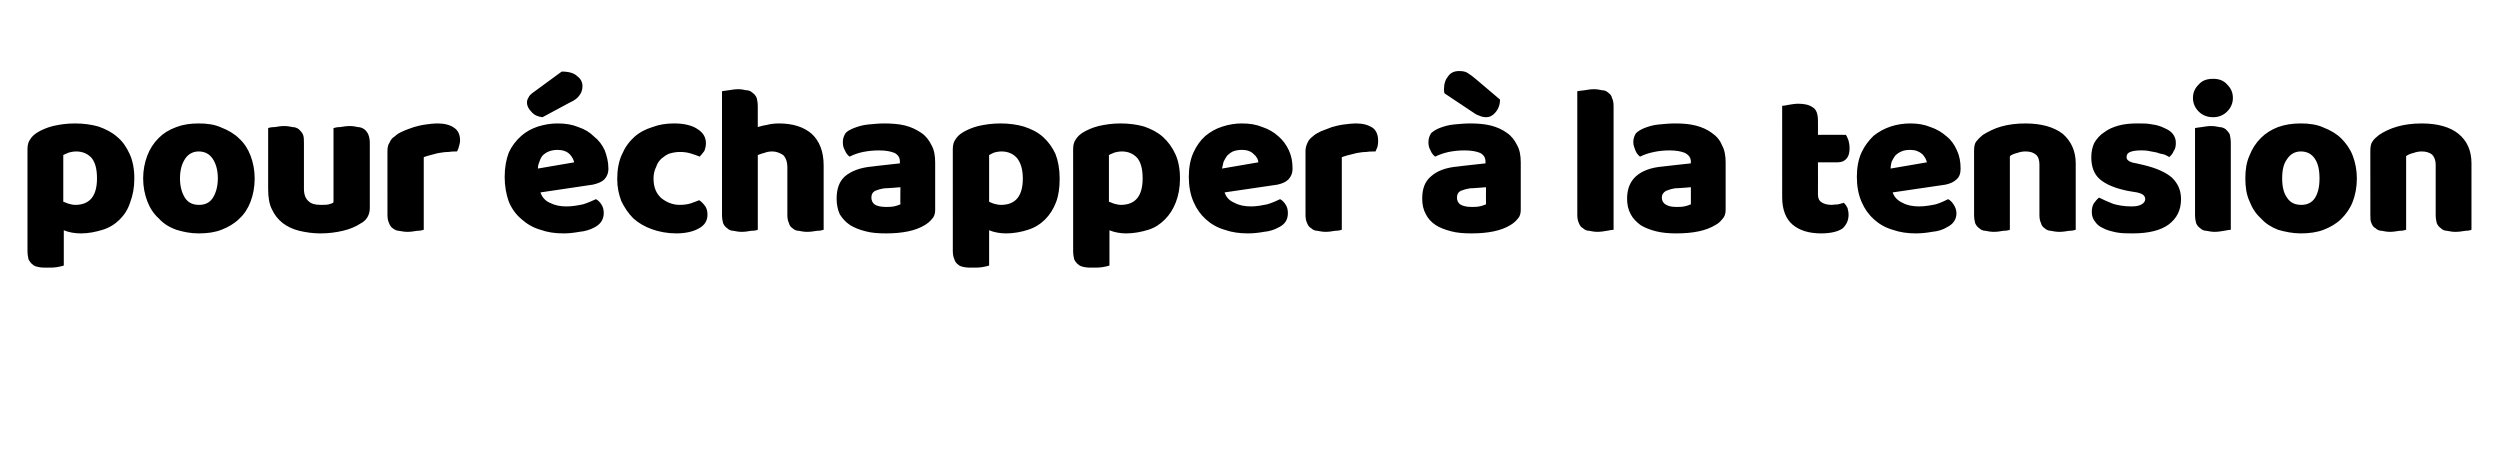 <?xml version="1.0" standalone="no"?><!DOCTYPE svg PUBLIC "-//W3C//DTD SVG 1.1//EN" "http://www.w3.org/Graphics/SVG/1.1/DTD/svg11.dtd"><svg xmlns="http://www.w3.org/2000/svg" version="1.1" width="482px" height="88.5px" viewBox="0 -1 482 88.5" style="top:-1px"><desc>pour échapper à la tension</desc><defs/><g id="Polygon143241"><path d="m14.4 22.8c1.7 0 3.2.2 4.6.6c1.4.5 2.6 1.1 3.6 2c1.1.9 1.8 2 2.4 3.3c.6 1.3.9 2.9.9 4.7c0 1.8-.3 3.3-.8 4.6c-.4 1.3-1.1 2.4-2 3.3c-.9.9-2 1.6-3.3 2c-1.3.4-2.7.7-4.2.7c-1.2 0-2.3-.2-3.3-.6v6.8c-.3.1-.7.2-1.3.3c-.6.1-1.3.1-1.9.1c-.6 0-1.1 0-1.6-.1c-.5-.1-.9-.2-1.2-.5c-.3-.2-.6-.6-.8-1c-.1-.4-.2-1-.2-1.6V27.7c0-.8.2-1.4.5-1.8c.3-.5.7-.9 1.3-1.3c.8-.5 1.9-1 3.1-1.3c1.3-.3 2.7-.5 4.2-.5zm.1 15.7c2.8 0 4.2-1.7 4.2-5.1c0-1.7-.3-3-1-3.9c-.7-.8-1.7-1.3-3-1.3c-.5 0-1 .1-1.4.2c-.4.2-.8.3-1.1.5v9c.4.1.7.3 1.1.4c.4.1.8.2 1.2.2zm34.6-5.1c0 1.7-.3 3.2-.8 4.5c-.5 1.3-1.2 2.4-2.2 3.3c-.9.9-2.1 1.6-3.4 2.1c-1.3.5-2.7.7-4.4.7c-1.6 0-3-.3-4.3-.7c-1.4-.5-2.5-1.2-3.4-2.2c-1-.9-1.7-2-2.2-3.3c-.5-1.3-.8-2.8-.8-4.4c0-1.6.3-3.1.8-4.4c.5-1.3 1.2-2.4 2.2-3.4c.9-.9 2-1.6 3.4-2.1c1.3-.5 2.7-.7 4.3-.7c1.7 0 3.1.2 4.4.8c1.3.5 2.5 1.2 3.4 2.1c1 .9 1.7 2 2.2 3.3c.5 1.3.8 2.8.8 4.4zm-14.4 0c0 1.6.4 2.9 1 3.8c.6.9 1.5 1.3 2.7 1.3c1.1 0 2-.4 2.6-1.3c.6-.9 1-2.2 1-3.8c0-1.7-.4-2.9-1-3.8c-.6-.9-1.5-1.4-2.7-1.4c-1.1 0-2 .5-2.6 1.4c-.6.9-1 2.1-1 3.8zm17-9.7c.2-.1.7-.2 1.3-.2c.6-.1 1.2-.2 1.8-.2c.6 0 1.1.1 1.6.2c.5 0 .9.2 1.2.4c.3.3.6.6.8 1c.2.5.2 1 .2 1.7v8.8c0 1.1.3 1.9.9 2.4c.5.5 1.3.7 2.3.7c.7 0 1.2 0 1.6-.1c.4-.1.7-.2.9-.4V23.7c.3-.1.7-.2 1.3-.2c.6-.1 1.2-.2 1.8-.2c.6 0 1.2.1 1.6.2c.5 0 .9.2 1.2.4c.4.3.6.6.8 1c.2.5.3 1 .3 1.7v12.5c0 1.3-.6 2.4-1.8 3c-.9.6-2.1 1.1-3.4 1.4c-1.3.3-2.7.5-4.3.5c-1.5 0-2.8-.2-4.1-.5c-1.2-.3-2.3-.8-3.2-1.5c-.9-.7-1.6-1.6-2.1-2.7c-.5-1-.7-2.3-.7-3.9V23.7zm30 19.6c-.3.1-.7.2-1.3.2c-.6.1-1.2.2-1.8.2c-.6 0-1.2-.1-1.7-.2c-.4 0-.8-.2-1.2-.5c-.3-.2-.5-.5-.7-1c-.2-.4-.3-.9-.3-1.6V28.1c0-.6.1-1.2.4-1.6c.2-.5.5-.9 1-1.2c.4-.4.9-.7 1.6-1c.6-.3 1.3-.5 2.1-.8c.7-.2 1.5-.4 2.3-.5c.7-.1 1.5-.2 2.3-.2c1.3 0 2.4.3 3.1.8c.8.5 1.2 1.3 1.2 2.5c0 .4-.1.7-.2 1.1c-.1.4-.2.7-.4 1c-.6 0-1.1 0-1.7.1c-.6 0-1.2.1-1.8.2c-.6.1-1.1.3-1.6.4c-.5.1-1 .3-1.3.4v14zm27 .7c-1.7 0-3.1-.2-4.5-.7c-1.4-.4-2.6-1.1-3.6-2c-1.1-.9-1.9-2-2.5-3.4c-.5-1.4-.8-3-.8-4.8c0-1.8.3-3.4.8-4.7c.6-1.3 1.4-2.3 2.4-3.2c.9-.8 2-1.4 3.2-1.8c1.3-.4 2.5-.6 3.8-.6c1.5 0 2.8.2 4 .7c1.2.4 2.2 1 3 1.8c.9.7 1.6 1.6 2.1 2.7c.4 1.1.7 2.2.7 3.5c0 .9-.3 1.6-.8 2.1c-.5.5-1.3.8-2.2 1l-10.1 1.5c.3.9.9 1.6 1.8 2c1 .5 2 .7 3.2.7c1.2 0 2.2-.2 3.2-.4c1-.3 1.8-.7 2.5-1c.4.2.8.6 1.1 1.1c.3.5.4 1 .4 1.6c0 1.2-.6 2.1-1.7 2.7c-.9.5-1.9.8-3 .9c-1.1.2-2.1.3-3 .3zm-1.2-16.1c-.6 0-1.2.1-1.7.3c-.5.2-.9.5-1.2.8c-.3.4-.5.8-.6 1.2c-.2.4-.3.9-.3 1.3l7-1.2c-.1-.5-.4-1.1-.9-1.6c-.5-.5-1.3-.8-2.3-.8zm.8-15.1c1.4 0 2.4.3 3 .9c.7.5 1 1.2 1 1.9c0 .7-.2 1.3-.6 1.8c-.3.5-1 1-1.9 1.4l-5.2 2.8c-.9-.1-1.6-.4-2.1-1c-.6-.6-.9-1.2-.9-1.8c0-.4.1-.7.3-1c.1-.3.4-.6.8-.9l5.6-4.1zm22.8 15.5c-.7 0-1.3.1-2 .3c-.6.2-1.1.6-1.6 1c-.4.4-.8.9-1 1.6c-.3.6-.5 1.3-.5 2.2c0 1.7.5 2.9 1.5 3.8c1 .8 2.2 1.3 3.5 1.3c.9 0 1.6-.1 2.2-.3c.6-.2 1.1-.4 1.6-.6c.5.3.9.8 1.2 1.2c.3.5.4 1 .4 1.6c0 1.1-.5 2-1.6 2.6c-1 .6-2.5 1-4.4 1c-1.7 0-3.3-.3-4.7-.8c-1.4-.5-2.6-1.2-3.6-2.1c-1-1-1.7-2.1-2.3-3.3c-.5-1.3-.8-2.7-.8-4.3c0-1.8.3-3.4.9-4.7c.6-1.4 1.4-2.5 2.4-3.4c1-.9 2.2-1.5 3.5-1.9c1.3-.5 2.7-.7 4.2-.7c1.9 0 3.5.4 4.5 1.1c1.1.7 1.6 1.6 1.6 2.7c0 .5-.1 1-.3 1.5c-.3.4-.6.8-.9 1.1c-.5-.2-1-.4-1.7-.6c-.6-.2-1.3-.3-2.1-.3zm27.7 15c-.3.1-.7.2-1.3.2c-.6.1-1.2.2-1.9.2c-.6 0-1.1-.1-1.6-.2c-.5 0-.9-.2-1.2-.5c-.3-.2-.6-.5-.7-1c-.2-.4-.3-.9-.3-1.6v-9.1c0-1.1-.3-1.9-.8-2.4c-.6-.4-1.3-.7-2.1-.7c-.6 0-1.1.1-1.6.3c-.5.1-.9.3-1.2.4v14.4c-.2.1-.7.2-1.3.2c-.5.1-1.2.2-1.8.2c-.6 0-1.1-.1-1.6-.2c-.5 0-.9-.2-1.2-.5c-.3-.2-.6-.5-.8-1c-.1-.4-.2-.9-.2-1.6V16.6c.3-.1.7-.1 1.3-.2c.6-.1 1.2-.2 1.8-.2c.6 0 1.1.1 1.6.2c.5 0 .9.2 1.2.5c.3.2.6.5.8 1c.1.4.2.9.2 1.6v4c.4-.1.9-.3 1.7-.4c.7-.2 1.5-.3 2.4-.3c2.7 0 4.8.7 6.3 2c1.5 1.4 2.3 3.4 2.3 6.1v12.4zm12-4.4c.4 0 1 0 1.5-.1c.6-.1 1-.3 1.3-.4c-.04-.02 0-3.3 0-3.3c0 0-2.99.24-3 .2c-.8.1-1.4.3-1.9.5c-.5.3-.7.7-.7 1.3c0 .5.2 1 .6 1.3c.4.3 1.2.5 2.2.5zm-.4-16.1c1.5 0 2.9.1 4.1.4c1.2.3 2.2.8 3.1 1.4c.9.6 1.5 1.4 2 2.4c.5.9.7 2 .7 3.3v9.2c0 .7-.2 1.3-.6 1.7c-.4.5-.9.9-1.4 1.2c-1.8 1.1-4.3 1.6-7.5 1.6c-1.5 0-2.8-.1-3.9-.4c-1.2-.3-2.2-.7-3-1.2c-.9-.6-1.5-1.3-2-2.1c-.4-.9-.6-1.9-.6-3c0-1.9.5-3.3 1.6-4.3c1.2-1 2.9-1.7 5.3-1.9c-.05-.02 5.3-.6 5.3-.6c0 0 .02-.28 0-.3c0-.8-.3-1.3-1-1.7c-.7-.3-1.7-.5-3-.5c-1.1 0-2.1.1-3.1.3c-1 .2-1.8.5-2.6.9c-.4-.3-.7-.7-.9-1.2c-.3-.5-.4-1-.4-1.6c0-.7.2-1.2.5-1.7c.3-.4.9-.7 1.6-1c.8-.3 1.7-.6 2.8-.7c1.1-.1 2.1-.2 3-.2zm22.5 0c1.6 0 3.1.2 4.5.6c1.5.5 2.7 1.1 3.7 2c1 .9 1.8 2 2.4 3.3c.5 1.3.8 2.9.8 4.7c0 1.8-.2 3.3-.7 4.6c-.5 1.3-1.2 2.4-2.1 3.3c-.9.9-2 1.6-3.3 2c-1.2.4-2.7.7-4.2.7c-1.2 0-2.3-.2-3.3-.6v6.8c-.3.1-.7.2-1.3.3c-.6.1-1.2.1-1.9.1c-.6 0-1.1 0-1.6-.1c-.5-.1-.9-.2-1.2-.5c-.3-.2-.6-.6-.7-1c-.2-.4-.3-1-.3-1.6V27.7c0-.8.2-1.4.5-1.8c.3-.5.7-.9 1.3-1.3c.8-.5 1.9-1 3.1-1.3c1.3-.3 2.7-.5 4.3-.5zm.1 15.7c2.8 0 4.2-1.7 4.2-5.1c0-1.7-.4-3-1.1-3.9c-.7-.8-1.7-1.3-3-1.3c-.5 0-1 .1-1.4.2c-.4.2-.7.3-1 .5v9c.3.1.6.3 1 .4c.4.1.8.2 1.3.2zm23-15.7c1.7 0 3.2.2 4.6.6c1.4.5 2.6 1.1 3.6 2c1 .9 1.8 2 2.4 3.3c.6 1.3.9 2.9.9 4.7c0 1.8-.3 3.3-.8 4.6c-.5 1.3-1.2 2.4-2.1 3.3c-.9.9-1.9 1.6-3.2 2c-1.3.4-2.7.7-4.3.7c-1.1 0-2.2-.2-3.2-.6v6.8c-.3.1-.7.2-1.3.3c-.6.1-1.3.1-1.9.1c-.6 0-1.1 0-1.6-.1c-.5-.1-.9-.2-1.2-.5c-.3-.2-.6-.6-.8-1c-.1-.4-.2-1-.2-1.6V27.7c0-.8.2-1.4.5-1.8c.3-.5.7-.9 1.3-1.3c.8-.5 1.9-1 3.1-1.3c1.3-.3 2.7-.5 4.2-.5zm.1 15.7c2.8 0 4.2-1.7 4.2-5.1c0-1.7-.3-3-1-3.9c-.7-.8-1.7-1.3-3-1.3c-.5 0-1 .1-1.4.2c-.4.2-.8.3-1.1.5v9c.4.1.7.3 1.1.4c.4.1.8.2 1.2.2zm24.5 5.5c-1.6 0-3.1-.2-4.5-.7c-1.4-.4-2.6-1.1-3.6-2c-1-.9-1.8-2-2.4-3.4c-.6-1.4-.9-3-.9-4.8c0-1.8.3-3.4.9-4.7c.6-1.3 1.3-2.3 2.3-3.2c1-.8 2-1.4 3.3-1.8c1.2-.4 2.5-.6 3.7-.6c1.5 0 2.8.2 4 .7c1.2.4 2.2 1 3.1 1.8c.8.7 1.5 1.6 2 2.7c.5 1.1.7 2.2.7 3.5c0 .9-.3 1.6-.8 2.1c-.5.5-1.2.8-2.1 1l-10.2 1.5c.3.9.9 1.6 1.9 2c.9.5 2 .7 3.2.7c1.1 0 2.1-.2 3.1-.4c1-.3 1.9-.7 2.5-1c.4.2.8.6 1.1 1.1c.3.5.4 1 .4 1.6c0 1.2-.5 2.1-1.7 2.7c-.9.5-1.8.8-2.9.9c-1.1.2-2.1.3-3.1.3zm-1.2-16.1c-.6 0-1.2.1-1.7.3c-.4.2-.8.5-1.1.8c-.3.4-.5.8-.7 1.2l-.3 1.3l7-1.2c0-.5-.3-1.1-.9-1.6c-.5-.5-1.2-.8-2.3-.8zm19.3 15.4c-.3.1-.7.2-1.3.2c-.6.1-1.2.2-1.8.2c-.6 0-1.1-.1-1.6-.2c-.5 0-.9-.2-1.2-.5c-.4-.2-.6-.5-.8-1c-.2-.4-.3-.9-.3-1.6V28.1c0-.6.2-1.2.4-1.6c.2-.5.6-.9 1-1.2c.4-.4 1-.7 1.6-1c.7-.3 1.4-.5 2.1-.8c.7-.2 1.5-.4 2.3-.5c.8-.1 1.6-.2 2.4-.2c1.3 0 2.3.3 3.1.8c.7.5 1.1 1.3 1.1 2.5c0 .4 0 .7-.1 1.1c-.1.4-.3.7-.4 1c-.6 0-1.2 0-1.8.1c-.6 0-1.2.1-1.8.2c-.5.1-1.1.3-1.6.4c-.5.1-.9.3-1.3.4v14zm25-4.4c.5 0 1 0 1.5-.1c.6-.1 1-.3 1.3-.4c-.03-.02 0-3.3 0-3.3c0 0-2.98.24-3 .2c-.7.1-1.4.3-1.9.5c-.5.3-.7.7-.7 1.3c0 .5.2 1 .6 1.3c.5.3 1.2.5 2.2.5zm-.3-16.1c1.4 0 2.8.1 4 .4c1.2.3 2.3.8 3.1 1.4c.9.6 1.5 1.4 2 2.4c.5.9.7 2 .7 3.3v9.2c0 .7-.2 1.3-.6 1.7c-.4.5-.9.9-1.4 1.2c-1.8 1.1-4.3 1.6-7.5 1.6c-1.5 0-2.8-.1-3.9-.4c-1.2-.3-2.2-.7-3-1.2c-.9-.6-1.5-1.3-1.9-2.1c-.5-.9-.7-1.9-.7-3c0-1.9.5-3.3 1.7-4.3c1.1-1 2.8-1.7 5.2-1.9c-.04-.02 5.3-.6 5.3-.6c0 0 .03-.28 0-.3c0-.8-.3-1.3-1-1.7c-.7-.3-1.7-.5-3-.5c-1.1 0-2.1.1-3.1.3c-.9.2-1.8.5-2.6.9c-.4-.3-.7-.7-.9-1.2c-.3-.5-.4-1-.4-1.6c0-.7.2-1.2.5-1.7c.4-.4.9-.7 1.6-1c.8-.3 1.7-.6 2.8-.7c1.1-.1 2.1-.2 3.1-.2zm-4.9-5.8c-.1-.3-.1-.6-.1-.8c0-1.1.3-1.9.8-2.5c.5-.7 1.2-1 2.1-1c.7 0 1.3.1 1.7.4c.5.3 1 .7 1.6 1.2l4.6 3.9c0 1-.3 1.8-.9 2.5c-.5.6-1.1.9-1.8.9c-.4 0-.9-.1-1.3-.3c-.4-.1-.9-.4-1.3-.7l-5.4-3.6zm32.6 26.3c-.3 0-.7.1-1.3.2c-.6.1-1.2.2-1.8.2c-.6 0-1.1-.1-1.6-.2c-.5 0-.9-.2-1.2-.5c-.4-.2-.6-.5-.8-1c-.2-.4-.3-.9-.3-1.6V16.6c.3-.1.8-.1 1.4-.2c.6-.1 1.2-.2 1.8-.2c.6 0 1.1.1 1.6.2c.5 0 .9.2 1.2.5c.3.2.6.5.7 1c.2.4.3.9.3 1.6v23.8zm12.1-4.4c.5 0 1 0 1.5-.1c.6-.1 1-.3 1.3-.4v-3.3s-2.95.24-3 .2c-.7.1-1.3.3-1.8.5c-.5.3-.8.7-.8 1.3c0 .5.2 1 .7 1.3c.4.3 1.1.5 2.1.5zm-.3-16.1c1.5 0 2.8.1 4 .4c1.2.3 2.3.8 3.1 1.4c.9.6 1.6 1.4 2 2.4c.5.9.7 2 .7 3.3v9.2c0 .7-.2 1.3-.6 1.7c-.4.5-.8.9-1.4 1.2c-1.8 1.1-4.3 1.6-7.5 1.6c-1.4 0-2.7-.1-3.9-.4c-1.2-.3-2.2-.7-3-1.2c-.8-.6-1.5-1.3-1.9-2.1c-.5-.9-.7-1.9-.7-3c0-1.9.6-3.3 1.7-4.3c1.1-1 2.8-1.7 5.2-1.9c-.01-.02 5.4-.6 5.4-.6c0 0-.04-.28 0-.3c0-.8-.4-1.3-1.1-1.7c-.7-.3-1.7-.5-3-.5c-1 0-2.1.1-3 .3c-1 .2-1.9.5-2.7.9c-.4-.3-.7-.7-.9-1.2c-.2-.5-.4-1-.4-1.6c0-.7.2-1.2.5-1.7c.4-.4.9-.7 1.6-1c.8-.3 1.7-.6 2.8-.7c1.1-.1 2.1-.2 3.1-.2zm27.6 13.7c0 .7.2 1.2.7 1.5c.4.3 1.1.5 1.9.5c.4 0 .8-.1 1.3-.1c.4-.1.8-.2 1.1-.3c.3.3.5.6.7 1c.1.4.2.8.2 1.3c0 1.1-.4 1.9-1.1 2.6c-.8.6-2.2 1-4.2 1c-2.4 0-4.2-.6-5.5-1.7c-1.3-1.1-2-2.9-2-5.3V19.4c.3 0 .8-.1 1.3-.2c.6-.1 1.2-.2 1.8-.2c1.2 0 2.1.2 2.8.7c.7.4 1 1.3 1 2.6c.02.04 0 2.7 0 2.7c0 0 5.39-.03 5.4 0c.2.3.3.6.5 1.1c.1.4.2.9.2 1.5c0 .9-.2 1.6-.7 2.1c-.4.4-.9.6-1.7.6h-3.7s.02 6.19 0 6.2zm18.9 7.5c-1.6 0-3.1-.2-4.5-.7c-1.4-.4-2.6-1.1-3.6-2c-1-.9-1.8-2-2.4-3.4c-.6-1.4-.9-3-.9-4.8c0-1.8.3-3.4.9-4.7c.6-1.3 1.4-2.3 2.3-3.2c1-.8 2.1-1.4 3.3-1.8c1.2-.4 2.5-.6 3.8-.6c1.4 0 2.7.2 3.9.7c1.2.4 2.2 1 3.1 1.8c.9.7 1.5 1.6 2 2.7c.5 1.1.7 2.2.7 3.5c0 .9-.2 1.6-.8 2.1c-.5.5-1.2.8-2.1 1l-10.2 1.5c.3.9 1 1.6 1.9 2c.9.5 2 .7 3.2.7c1.1 0 2.2-.2 3.2-.4c1-.3 1.8-.7 2.4-1c.4.2.8.6 1.1 1.1c.3.5.5 1 .5 1.6c0 1.2-.6 2.1-1.8 2.7c-.8.5-1.8.8-2.9.9c-1.1.2-2.1.3-3.1.3zm-1.1-16.1c-.7 0-1.3.1-1.7.3c-.5.2-.9.5-1.2.8c-.3.4-.5.8-.7 1.2c-.1.4-.2.9-.2 1.3l7-1.2c-.1-.5-.4-1.1-.9-1.6c-.6-.5-1.3-.8-2.3-.8zm24.9 2.8c0-.8-.2-1.5-.7-1.9c-.5-.4-1.1-.6-2-.6c-.5 0-1.1.1-1.6.3c-.5.1-1 .3-1.4.6v14.2c-.2.1-.7.2-1.3.2c-.5.1-1.1.2-1.8.2c-.6 0-1.1-.1-1.6-.2c-.5 0-.9-.2-1.2-.5c-.3-.2-.6-.5-.8-1c-.1-.4-.2-.9-.2-1.6V28.1c0-.8.1-1.4.4-1.8c.4-.5.8-.9 1.3-1.3c1-.6 2.1-1.2 3.5-1.6c1.4-.4 3-.6 4.7-.6c3.1 0 5.5.7 7.2 2c1.6 1.4 2.5 3.3 2.5 5.7v12.8c-.3.1-.7.2-1.3.2c-.6.1-1.2.2-1.8.2c-.7 0-1.2-.1-1.7-.2c-.4 0-.9-.2-1.2-.5c-.3-.2-.6-.5-.7-1c-.2-.4-.3-.9-.3-1.6v-9.7zm27.3 6.7c0 2.1-.8 3.7-2.4 4.9c-1.5 1.1-3.8 1.7-6.9 1.7c-1.1 0-2.2 0-3.2-.2c-.9-.2-1.8-.4-2.5-.8c-.7-.3-1.2-.7-1.6-1.3c-.4-.5-.6-1.1-.6-1.8c0-.7.1-1.2.4-1.7c.3-.4.6-.8 1-1.1c.8.4 1.7.8 2.7 1.2c1 .3 2.2.5 3.5.5c.9 0 1.5-.1 2-.4c.4-.2.7-.6.7-1c0-.4-.2-.7-.5-.9c-.3-.2-.9-.4-1.7-.5l-1.2-.2c-2.4-.5-4.1-1.2-5.3-2.2c-1.2-1-1.7-2.5-1.7-4.3c0-1 .2-2 .6-2.8c.5-.8 1.1-1.5 1.9-2c.8-.6 1.7-1 2.8-1.3c1.1-.3 2.3-.4 3.7-.4c1 0 1.9 0 2.8.2c.9.1 1.7.4 2.3.7c.7.3 1.2.6 1.6 1.1c.4.5.6 1.1.6 1.7c0 .7-.1 1.2-.4 1.6c-.2.5-.5.9-.9 1.2c-.2-.2-.5-.3-.9-.5c-.5-.1-1-.2-1.5-.4c-.5-.1-1-.2-1.6-.3c-.5-.1-1-.1-1.4-.1c-.9 0-1.6.1-2.1.3c-.5.2-.7.5-.7 1c0 .3.1.5.4.7c.2.2.8.4 1.5.5l1.3.3c2.6.6 4.5 1.5 5.6 2.5c1.1 1.1 1.7 2.4 1.7 4.1zm2.3-19.5c0-1.1.4-1.9 1.1-2.6c.7-.8 1.6-1.1 2.8-1.1c1.1 0 2 .3 2.7 1.1c.7.7 1.1 1.5 1.1 2.6c0 1-.4 1.9-1.1 2.6c-.7.7-1.6 1.1-2.7 1.1c-1.2 0-2.1-.4-2.8-1.1c-.7-.7-1.1-1.6-1.1-2.6zm7.3 25.4c-.3 0-.7.1-1.3.2c-.6.1-1.2.2-1.8.2c-.6 0-1.1-.1-1.6-.2c-.5 0-.9-.2-1.2-.5c-.3-.2-.6-.5-.8-1c-.1-.4-.2-.9-.2-1.6V23.7c.3-.1.7-.1 1.3-.2c.6-.1 1.2-.2 1.8-.2c.6 0 1.1.1 1.6.2c.5 0 .9.2 1.2.4c.3.3.6.6.8 1c.1.5.2 1 .2 1.7v16.7zm24.3-9.9c0 1.7-.3 3.2-.8 4.5c-.5 1.3-1.3 2.4-2.2 3.3c-.9.9-2.1 1.6-3.4 2.1c-1.3.5-2.8.7-4.4.7c-1.6 0-3-.3-4.4-.7c-1.3-.5-2.4-1.2-3.3-2.2c-1-.9-1.7-2-2.2-3.3c-.6-1.3-.8-2.8-.8-4.4c0-1.6.2-3.1.8-4.4c.5-1.3 1.2-2.4 2.2-3.4c.9-.9 2-1.6 3.3-2.1c1.4-.5 2.8-.7 4.4-.7c1.6 0 3.1.2 4.4.8c1.3.5 2.5 1.2 3.4 2.1c.9.9 1.7 2 2.2 3.3c.5 1.3.8 2.8.8 4.4zm-14.4 0c0 1.6.3 2.9 1 3.8c.6.9 1.5 1.3 2.7 1.3c1.1 0 2-.4 2.6-1.3c.6-.9.9-2.2.9-3.8c0-1.7-.3-2.9-.9-3.8c-.6-.9-1.5-1.4-2.7-1.4c-1.1 0-2 .5-2.6 1.4c-.7.9-1 2.1-1 3.8zm29.6-2.7c0-.8-.3-1.5-.7-1.9c-.5-.4-1.2-.6-2-.6c-.5 0-1.1.1-1.6.3c-.5.1-1 .3-1.4.6v14.2c-.3.1-.7.2-1.3.2c-.6.1-1.2.2-1.8.2c-.6 0-1.1-.1-1.6-.2c-.5 0-.9-.2-1.2-.5c-.4-.2-.6-.5-.8-1c-.2-.4-.2-.9-.2-1.6V28.1c0-.8.1-1.4.4-1.8c.3-.5.8-.9 1.3-1.3c.9-.6 2.1-1.2 3.5-1.6c1.4-.4 3-.6 4.7-.6c3.1 0 5.5.7 7.1 2c1.7 1.4 2.5 3.3 2.5 5.7v12.8c-.2.1-.7.2-1.2.2c-.6.1-1.2.2-1.9.2c-.6 0-1.1-.1-1.6-.2c-.5 0-.9-.2-1.2-.5c-.3-.2-.6-.5-.8-1c-.1-.4-.2-.9-.2-1.6v-9.7z" stroke="none" fill="#000"/></g></svg>